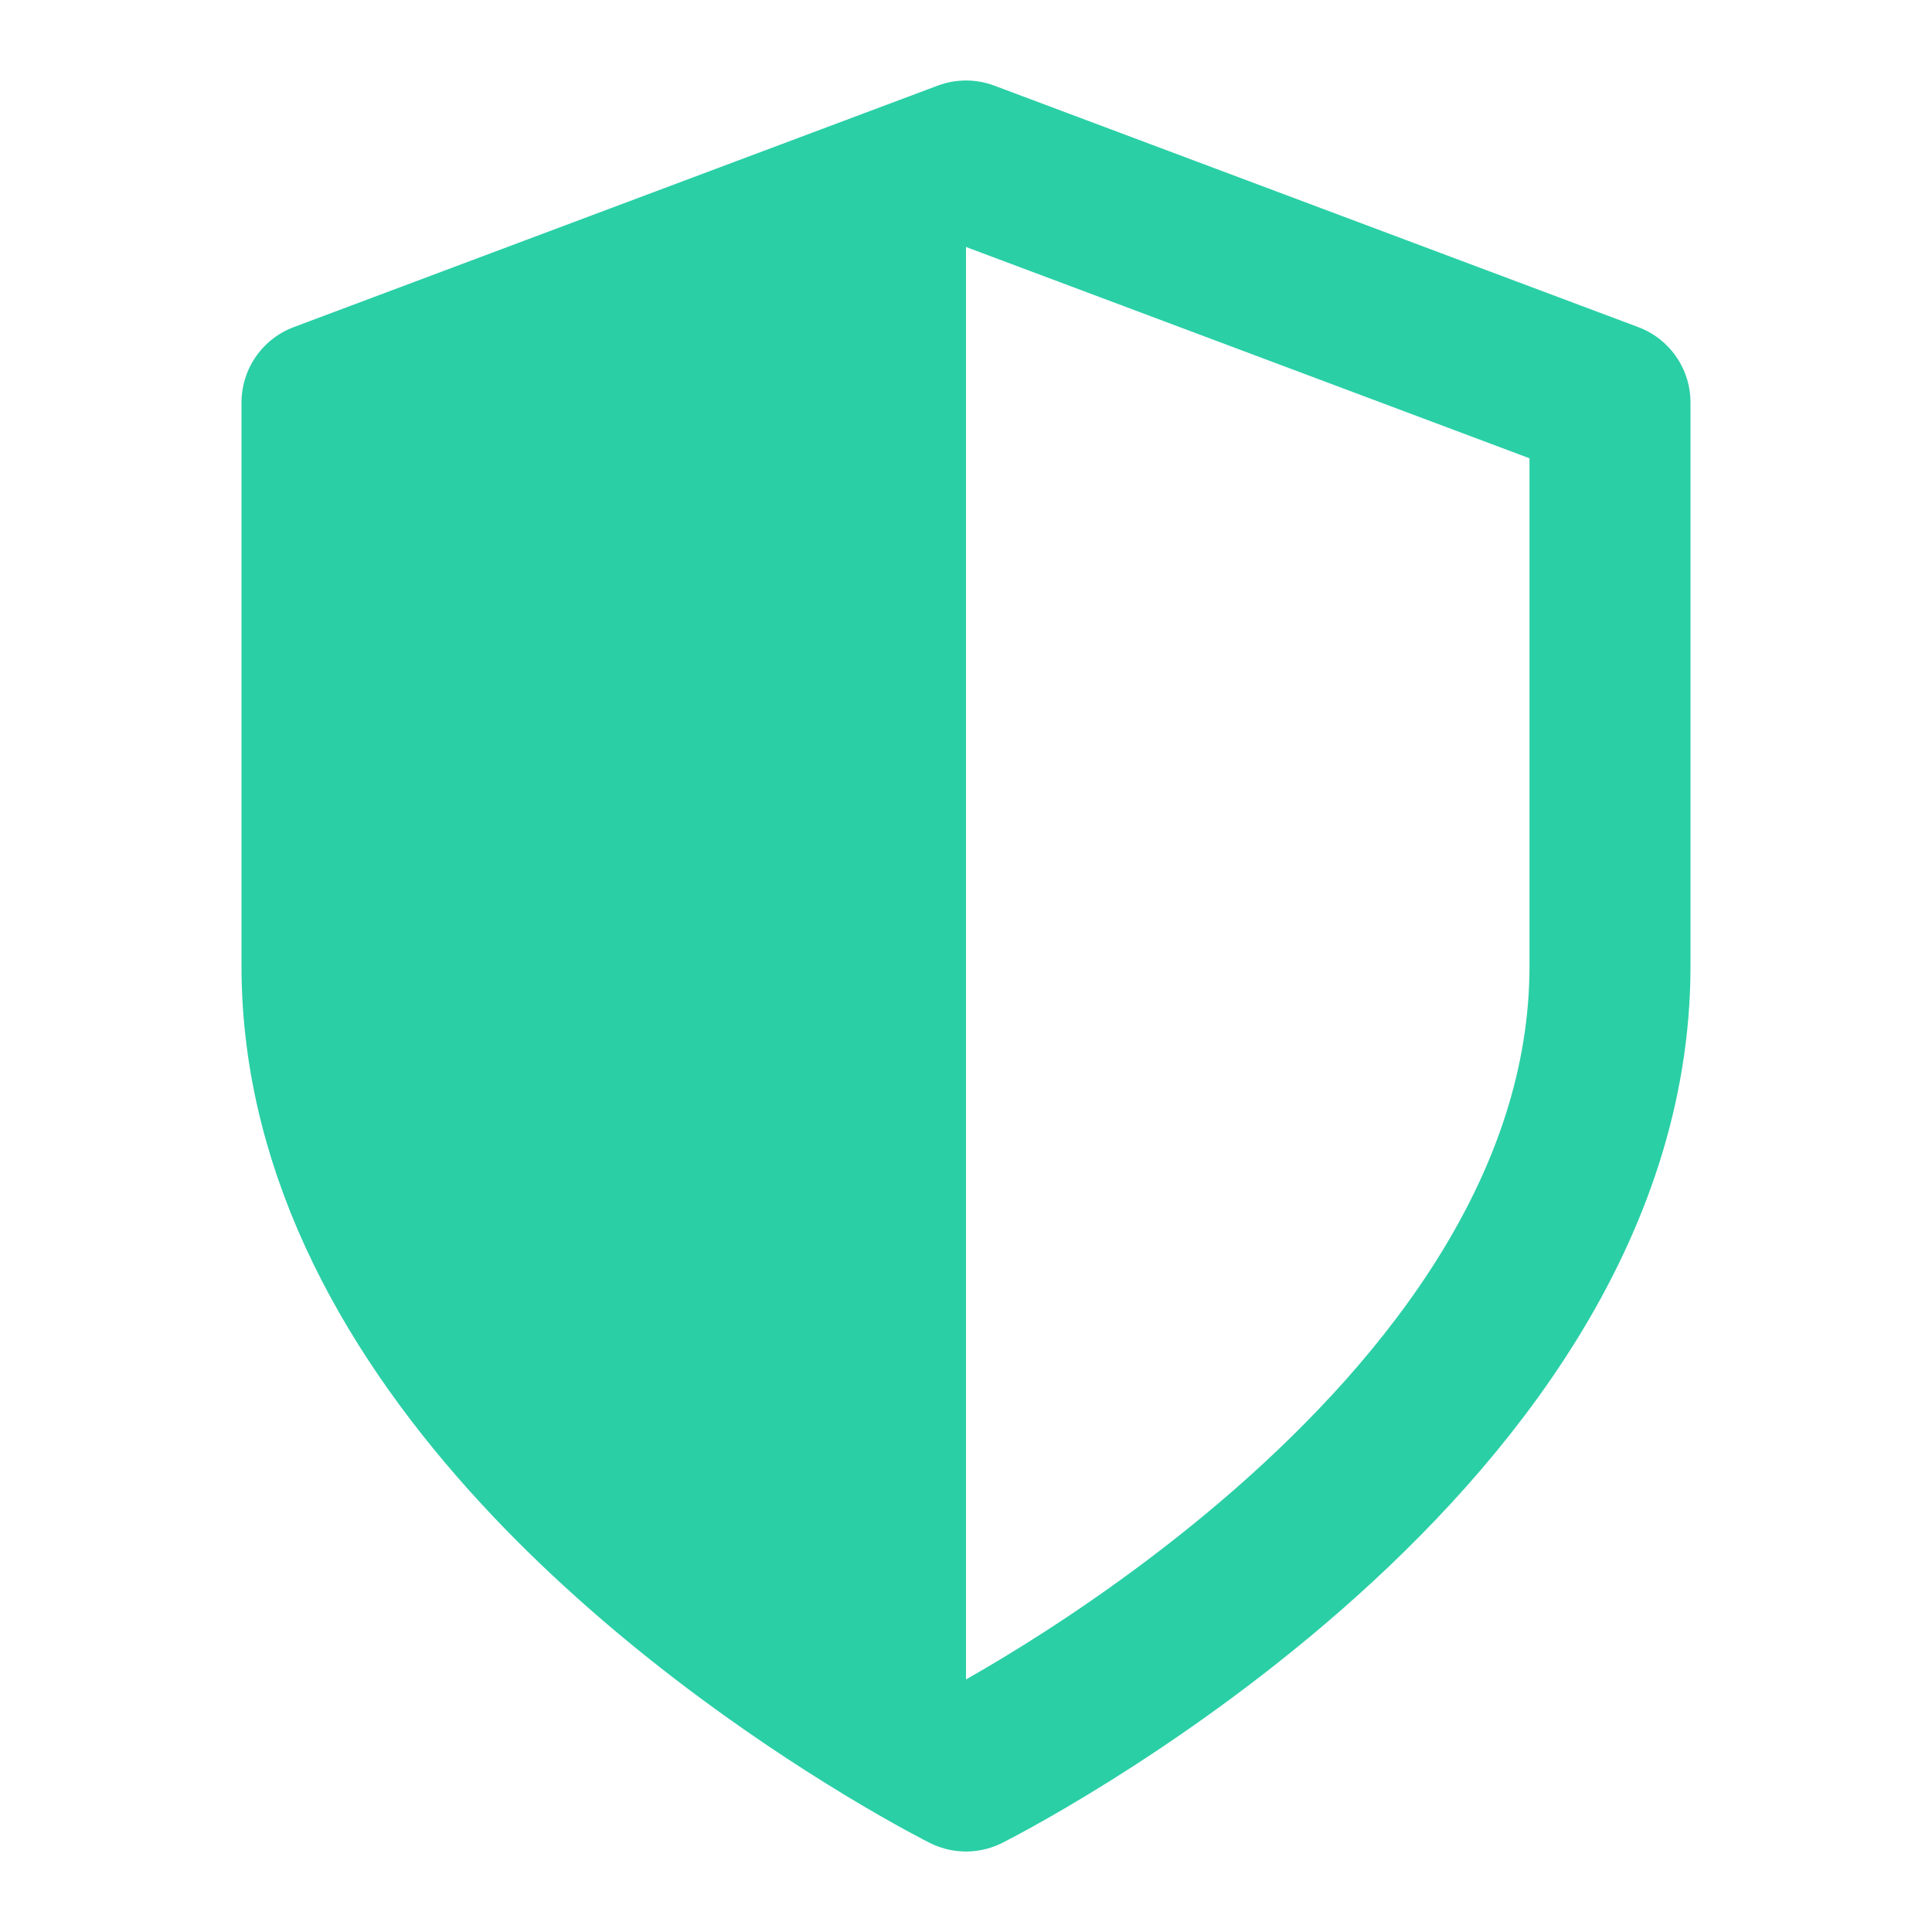 <svg width="24" height="24" viewBox="0 0 24 24" fill="none" xmlns="http://www.w3.org/2000/svg">
<path d="M4 5V12C4 16.674 8.854 20.134 11 21.435V2.375L4 5Z" fill="#2ACFA6"/>
<path d="M11 2.375L12 2L20 5V12C20 18 12 22 12 22C12 22 11.609 21.805 11 21.435M11 2.375L4 5V12C4 16.674 8.854 20.134 11 21.435M11 2.375V21.435" stroke="#2ACFA6" stroke-width="2" stroke-linecap="round" stroke-linejoin="round"/>
</svg>
